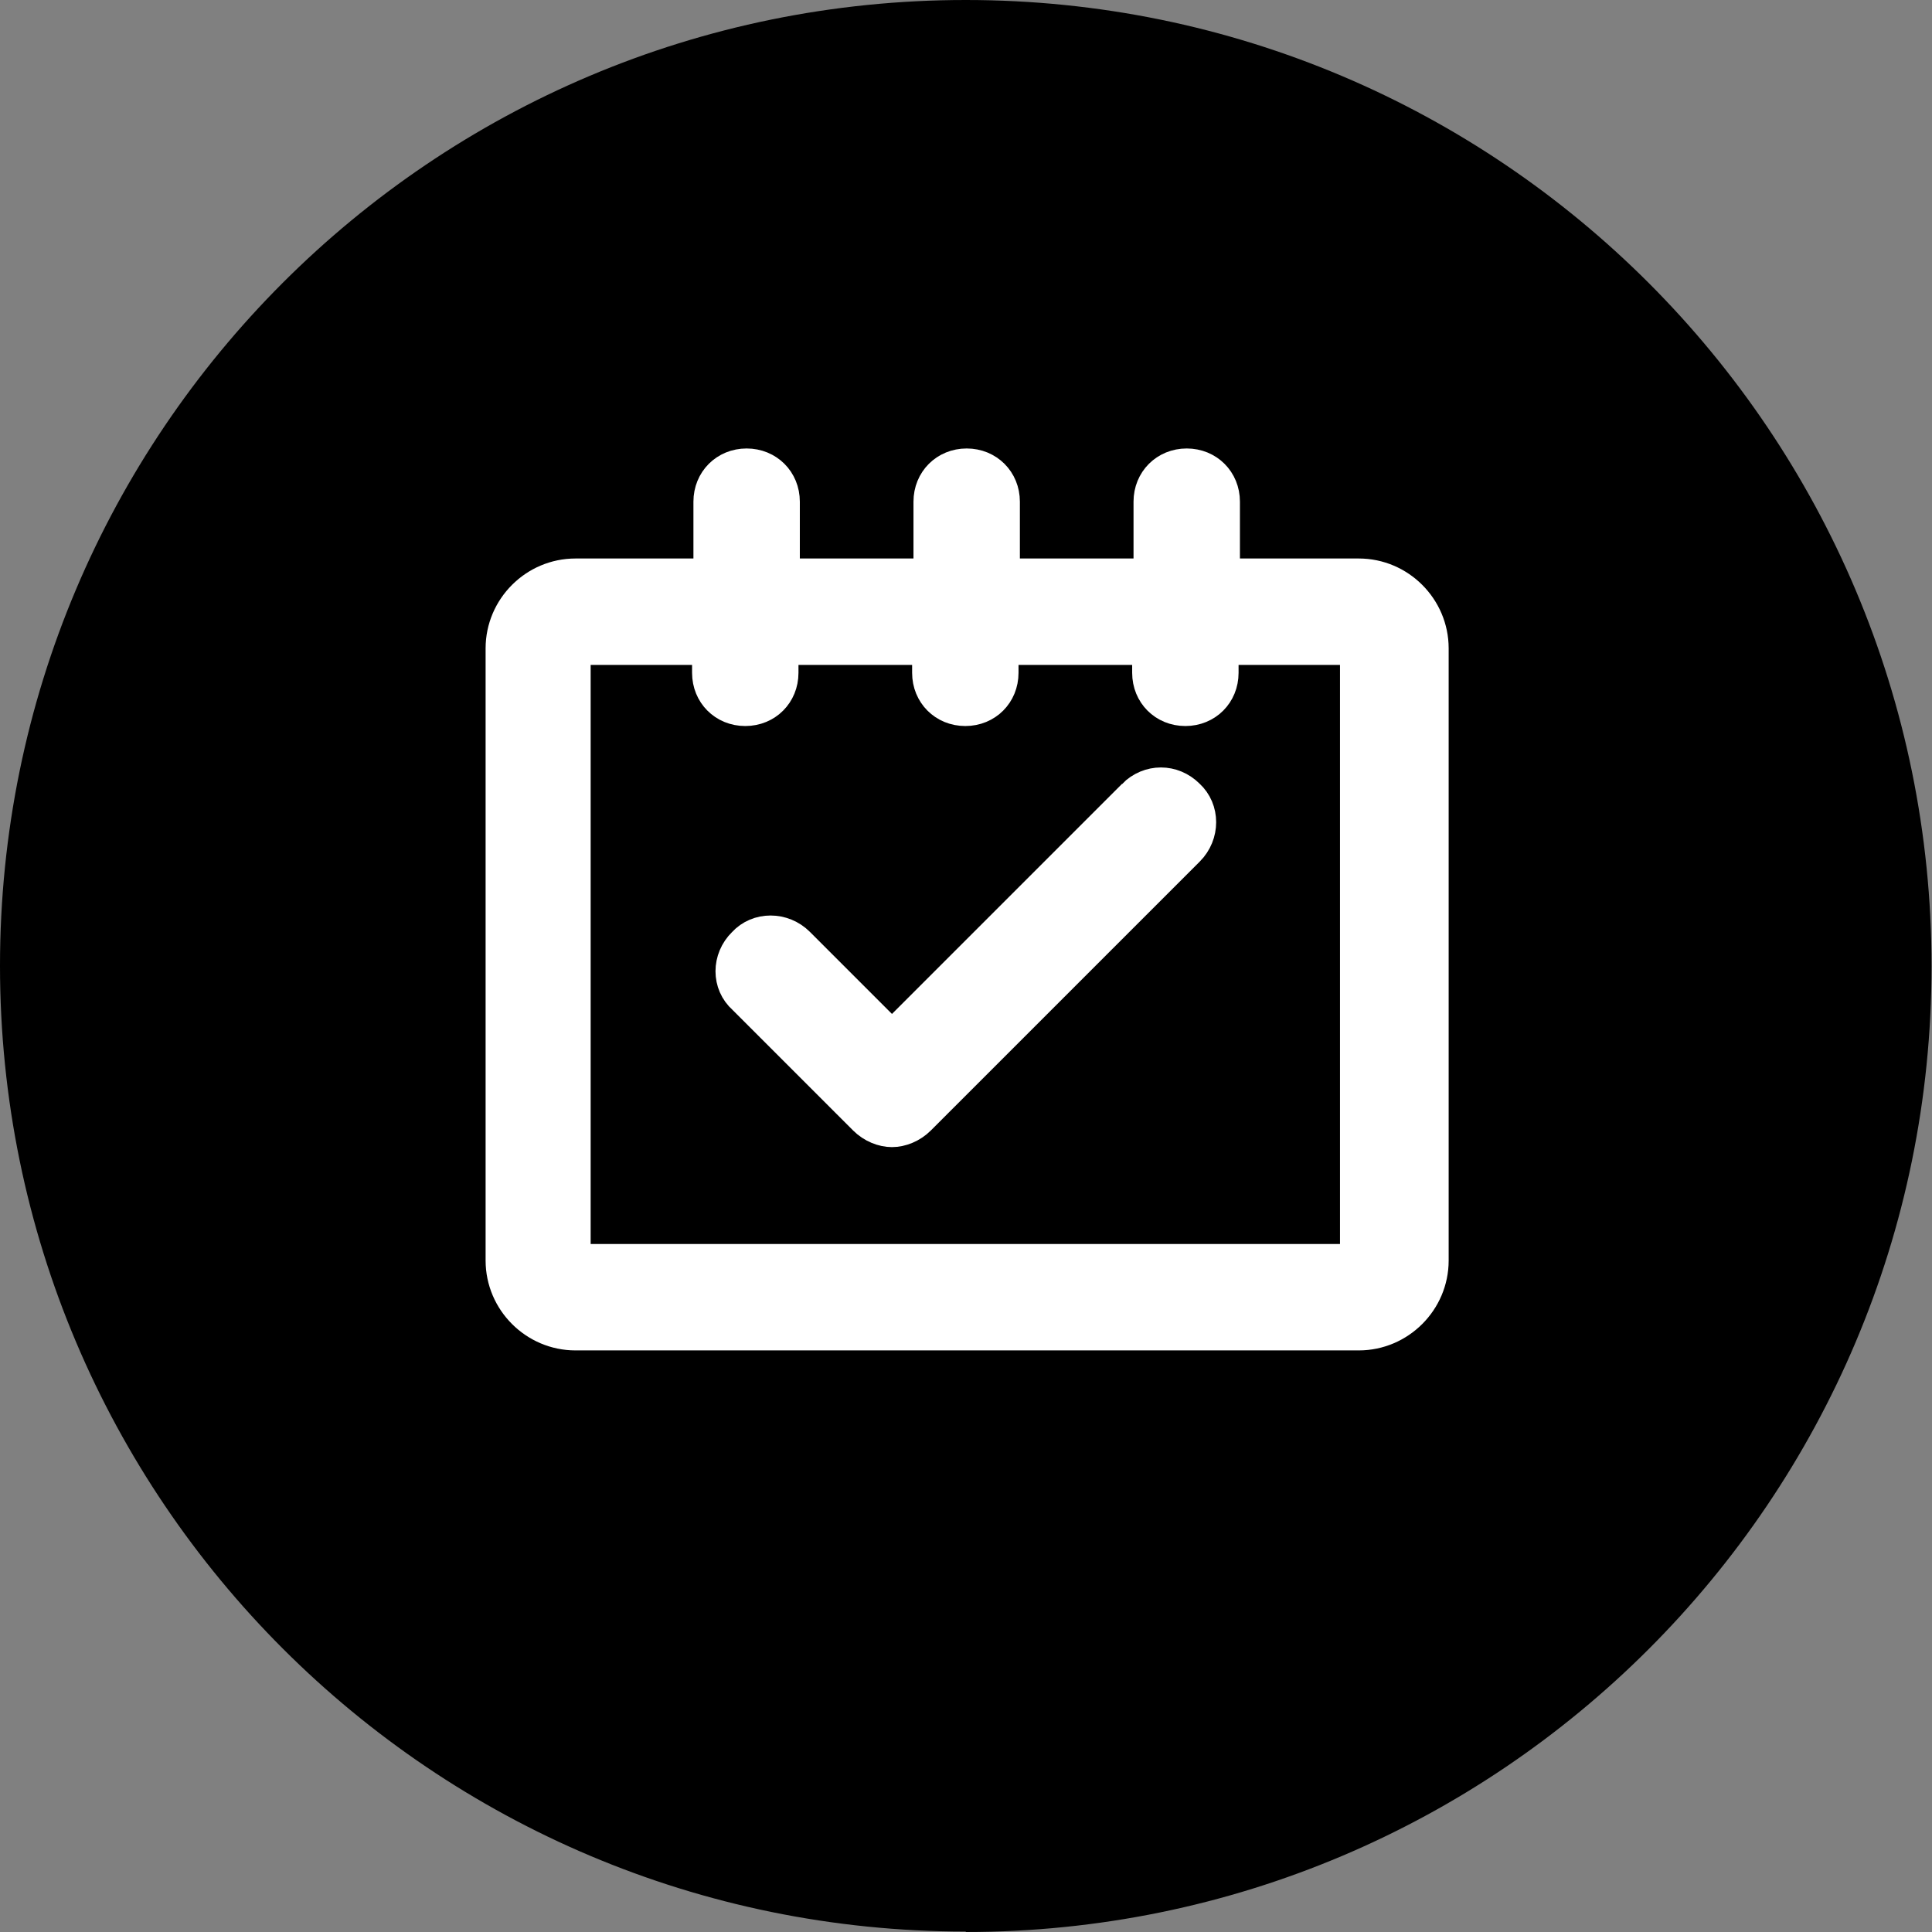 <?xml version="1.0" encoding="UTF-8"?>
<svg id="Layer_2" data-name="Layer 2" xmlns="http://www.w3.org/2000/svg" width="42.67" height="42.67" xmlns:xlink="http://www.w3.org/1999/xlink" viewBox="0 0 42.67 42.67">
  <rect x="0" y="0" width="42.67" height="42.67" fill="#808080" stroke="none"/>
  <defs>
    <clipPath id="clippath">
      <rect width="42.67" height="42.67" fill="none"/>
    </clipPath>
  </defs>
  <g id="Layer_1-2" data-name="Layer 1">
    <g clip-path="url(#clippath)">
      <path d="M21.33,42.67c11.78,0,21.33-9.55,21.33-21.33S33.12,0,21.33,0,0,9.55,0,21.33s9.55,21.33,21.33,21.33"/>
      <path d="M29.99,27.84H12.68v-13.52h2.97v.54c0,.46.35.81.81.81s.81-.35.81-.81v-.54h3.24v.54c0,.46.35.81.81.81s.81-.35.81-.81v-.54h3.24v.54c0,.46.35.81.81.81s.81-.35.81-.81v-.54h2.97v13.52ZM29.99,12.7h-2.97v-1.62c0-.46-.35-.81-.81-.81s-.81.35-.81.81v1.62h-3.24v-1.62c0-.46-.35-.81-.81-.81s-.81.35-.81.81v1.62h-3.24v-1.62c0-.46-.35-.81-.81-.81s-.81.35-.81.81v1.62h-2.97c-.89,0-1.62.73-1.62,1.62v13.52c0,.89.73,1.62,1.62,1.62h17.3c.89,0,1.62-.73,1.62-1.62v-13.52c0-.89-.73-1.62-1.62-1.62" fill="#fff"/>
      <path d="M29.99,27.84H12.68v-13.52h2.97v.54c0,.46.35.81.81.81s.81-.35.81-.81v-.54h3.24v.54c0,.46.35.81.81.81s.81-.35.81-.81v-.54h3.24v.54c0,.46.35.81.81.81s.81-.35.81-.81v-.54h2.97v13.52ZM29.99,12.7h-2.97v-1.62c0-.46-.35-.81-.81-.81s-.81.35-.81.81v1.62h-3.24v-1.62c0-.46-.35-.81-.81-.81s-.81.35-.81.81v1.62h-3.24v-1.62c0-.46-.35-.81-.81-.81s-.81.35-.81.81v1.62h-2.97c-.89,0-1.62.73-1.62,1.62v13.52c0,.89.73,1.62,1.62,1.62h17.3c.89,0,1.62-.73,1.62-1.62v-13.52c0-.89-.73-1.62-1.62-1.62Z" fill="none" stroke="#fff" stroke-miterlimit="10" stroke-width=".73"/>
      <path d="M25.04,17.57h0l-5.34,5.34-2.07-2.07c-.34-.34-.89-.34-1.2,0-.35.34-.35.89,0,1.2l2.67,2.67c.17.17.4.26.6.26s.43-.09.6-.26l5.94-5.94c.34-.34.34-.89,0-1.2-.34-.34-.86-.34-1.2,0" fill="#fff"/>
      <path d="M25.04,17.57h0l-5.34,5.34-2.07-2.07c-.34-.34-.89-.34-1.2,0-.35.34-.35.89,0,1.2l2.67,2.67c.17.17.4.26.6.26s.43-.09.6-.26l5.94-5.94c.34-.34.34-.89,0-1.2-.34-.34-.86-.34-1.2,0Z" fill="none" stroke="#fff" stroke-miterlimit="10" stroke-width=".73"/>
    </g>
  </g>
</svg>